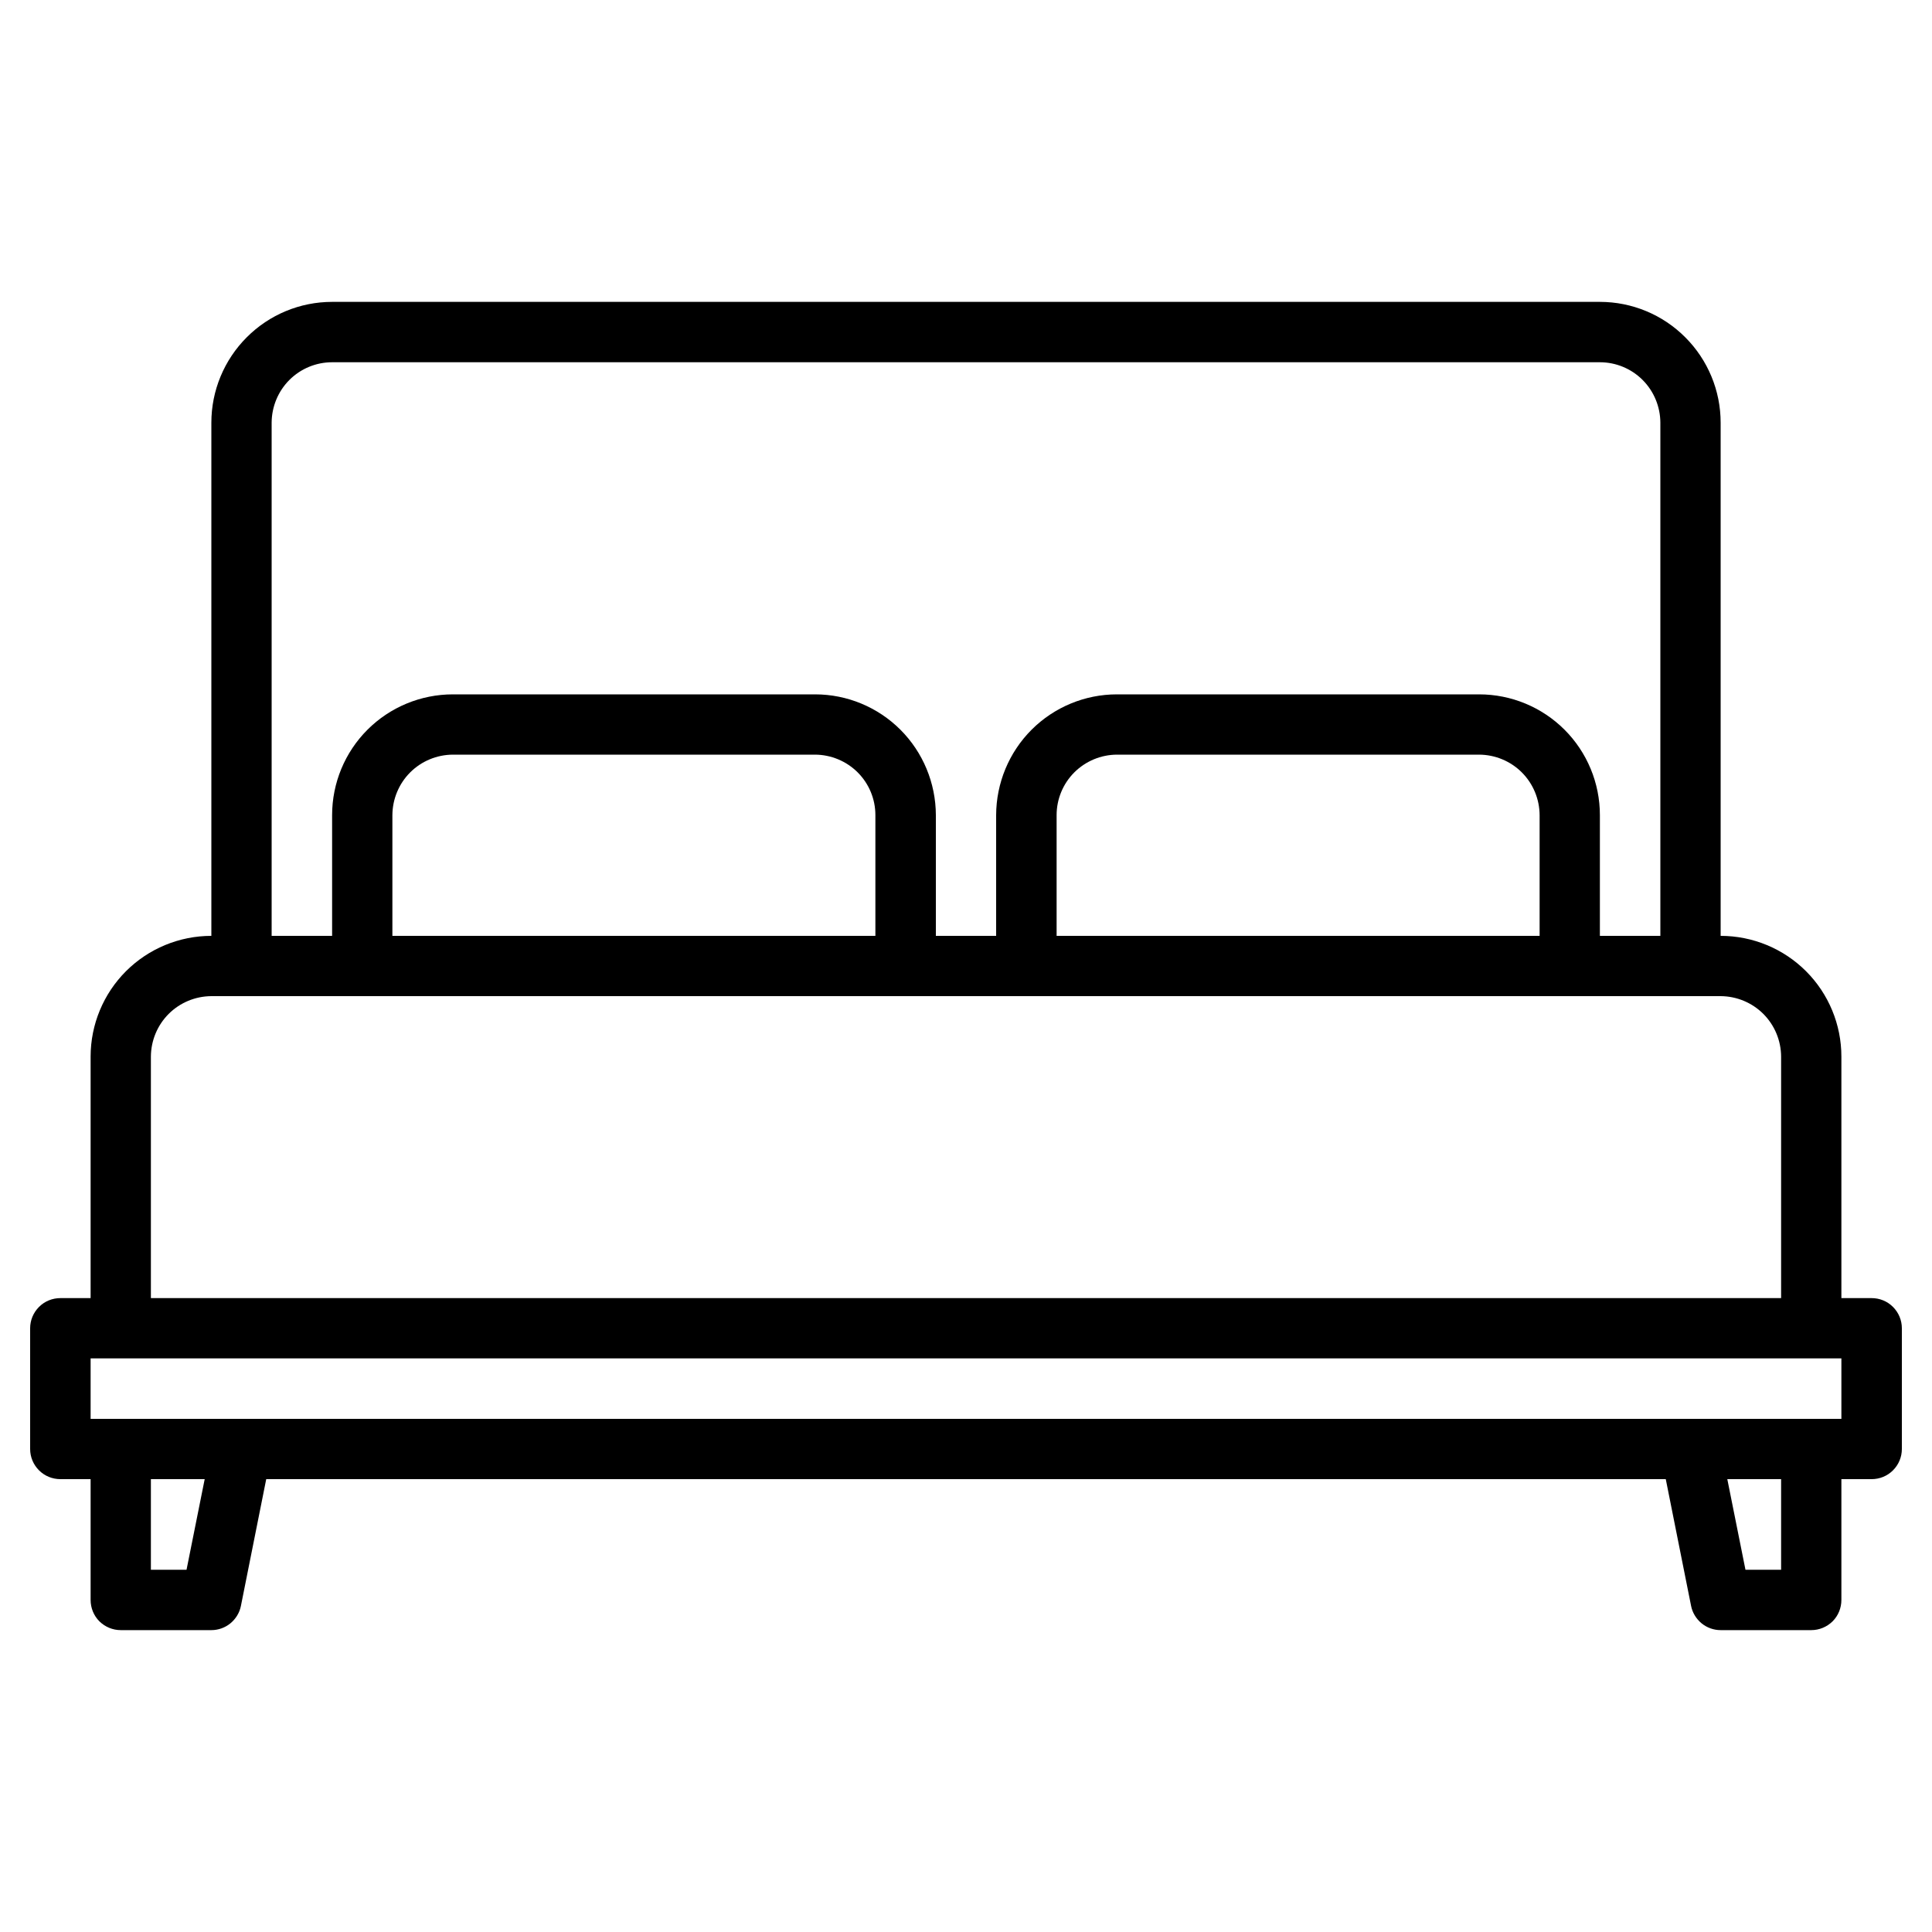 <svg width="20" height="20" viewBox="0 0 20 20" fill="none" xmlns="http://www.w3.org/2000/svg">
<path d="M19.375 13.438H19.062V10.938C19.062 10.606 18.93 10.288 18.696 10.054C18.462 9.82 18.144 9.688 17.812 9.688V4.375C17.812 4.044 17.68 3.726 17.446 3.492C17.212 3.257 16.894 3.125 16.562 3.125H3.438C3.106 3.125 2.788 3.257 2.554 3.492C2.32 3.726 2.188 4.044 2.188 4.375V9.688C1.856 9.688 1.538 9.82 1.304 10.054C1.07 10.288 0.938 10.606 0.938 10.938V13.438H0.625C0.542 13.438 0.463 13.47 0.404 13.529C0.345 13.588 0.312 13.667 0.312 13.75V15C0.312 15.083 0.345 15.162 0.404 15.221C0.463 15.28 0.542 15.312 0.625 15.312H0.938V16.562C0.938 16.645 0.97 16.725 1.029 16.784C1.088 16.842 1.167 16.875 1.25 16.875H2.188C2.26 16.875 2.33 16.85 2.386 16.804C2.441 16.758 2.48 16.695 2.494 16.624L2.756 15.312H17.244L17.506 16.624C17.52 16.695 17.559 16.758 17.614 16.804C17.67 16.85 17.74 16.875 17.812 16.875H18.75C18.833 16.875 18.912 16.842 18.971 16.784C19.03 16.725 19.062 16.645 19.062 16.562V15.312H19.375C19.458 15.312 19.537 15.28 19.596 15.221C19.655 15.162 19.688 15.083 19.688 15V13.75C19.688 13.667 19.655 13.588 19.596 13.529C19.537 13.47 19.458 13.438 19.375 13.438ZM2.812 4.375C2.813 4.209 2.879 4.05 2.996 3.933C3.113 3.816 3.272 3.75 3.438 3.75H16.562C16.728 3.75 16.887 3.816 17.004 3.933C17.121 4.05 17.187 4.209 17.188 4.375V9.688H16.562V8.438C16.562 8.106 16.43 7.788 16.196 7.554C15.962 7.32 15.644 7.188 15.312 7.188H11.562C11.231 7.188 10.913 7.32 10.679 7.554C10.445 7.788 10.313 8.106 10.312 8.438V9.688H9.688V8.438C9.687 8.106 9.555 7.788 9.321 7.554C9.087 7.32 8.769 7.188 8.438 7.188H4.688C4.356 7.188 4.038 7.32 3.804 7.554C3.57 7.788 3.438 8.106 3.438 8.438V9.688H2.812V4.375ZM15.938 8.438V9.688H10.938V8.438C10.938 8.272 11.004 8.113 11.121 7.996C11.238 7.879 11.397 7.813 11.562 7.812H15.312C15.478 7.813 15.637 7.879 15.754 7.996C15.871 8.113 15.937 8.272 15.938 8.438ZM9.062 8.438V9.688H4.062V8.438C4.063 8.272 4.129 8.113 4.246 7.996C4.363 7.879 4.522 7.813 4.688 7.812H8.438C8.603 7.813 8.762 7.879 8.879 7.996C8.996 8.113 9.062 8.272 9.062 8.438ZM1.562 10.938C1.563 10.772 1.629 10.613 1.746 10.496C1.863 10.379 2.022 10.313 2.188 10.312H17.812C17.978 10.313 18.137 10.379 18.254 10.496C18.371 10.613 18.437 10.772 18.438 10.938V13.438H1.562V10.938ZM1.931 16.25H1.562V15.312H2.119L1.931 16.25ZM18.438 16.25H18.069L17.881 15.312H18.438V16.25ZM19.062 14.688H0.938V14.062H19.062V14.688Z" fill="#000"/>
</svg>
